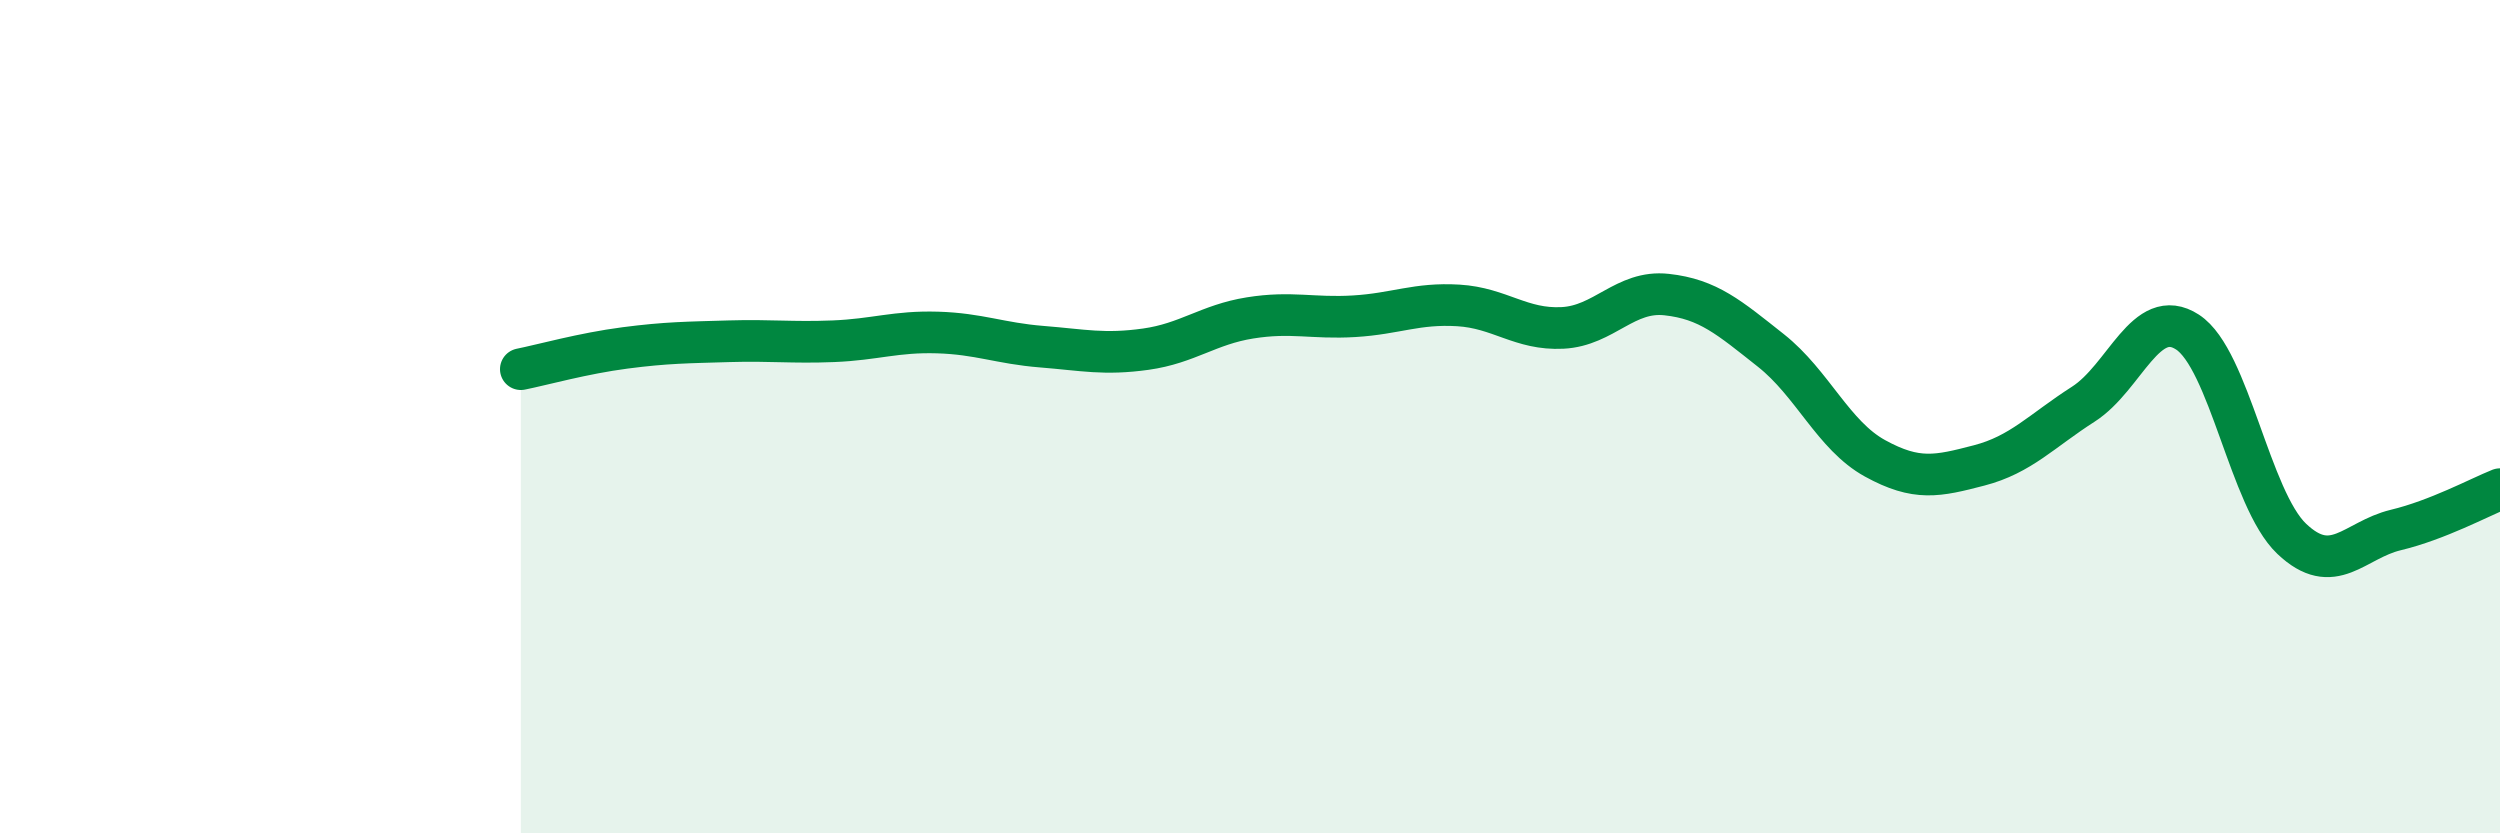 
    <svg width="60" height="20" viewBox="0 0 60 20" xmlns="http://www.w3.org/2000/svg">
      <path
        d="M 12.5,8.86 C 13,8.76 14,8.48 15,8.35 C 16,8.22 16.5,8.22 17.5,8.19 C 18.5,8.16 19,8.23 20,8.19 C 21,8.15 21.5,7.95 22.5,7.98 C 23.5,8.01 24,8.24 25,8.32 C 26,8.4 26.5,8.52 27.5,8.38 C 28.5,8.24 29,7.79 30,7.63 C 31,7.47 31.5,7.65 32.5,7.59 C 33.5,7.53 34,7.27 35,7.33 C 36,7.39 36.5,7.92 37.5,7.87 C 38.5,7.82 39,6.96 40,7.07 C 41,7.18 41.5,7.62 42.5,8.41 C 43.5,9.2 44,10.45 45,11 C 46,11.55 46.5,11.43 47.5,11.17 C 48.5,10.91 49,10.34 50,9.7 C 51,9.06 51.5,7.32 52.5,7.97 C 53.5,8.62 54,11.98 55,12.93 C 56,13.88 56.5,12.96 57.5,12.72 C 58.5,12.48 59.5,11.94 60,11.74L60 20L12.5 20Z"
        fill="#008740"
        opacity="0.1"
        stroke-linecap="round"
        stroke-linejoin="round"
      />
      <path
        d="M 12.5,8.86 C 13,8.76 14,8.48 15,8.35 C 16,8.22 16.5,8.22 17.5,8.19 C 18.5,8.16 19,8.23 20,8.19 C 21,8.15 21.5,7.95 22.5,7.98 C 23.5,8.01 24,8.24 25,8.32 C 26,8.4 26.5,8.52 27.5,8.38 C 28.5,8.24 29,7.79 30,7.63 C 31,7.47 31.5,7.65 32.5,7.59 C 33.5,7.53 34,7.27 35,7.33 C 36,7.39 36.5,7.92 37.5,7.87 C 38.5,7.82 39,6.96 40,7.07 C 41,7.18 41.5,7.62 42.5,8.41 C 43.5,9.2 44,10.45 45,11 C 46,11.55 46.5,11.43 47.5,11.17 C 48.5,10.91 49,10.34 50,9.7 C 51,9.06 51.5,7.32 52.5,7.97 C 53.5,8.62 54,11.98 55,12.93 C 56,13.88 56.5,12.96 57.5,12.72 C 58.5,12.48 59.5,11.94 60,11.74"
        stroke="#008740"
        stroke-width="1"
        fill="none"
        stroke-linecap="round"
        stroke-linejoin="round"
      />
    </svg>
  
